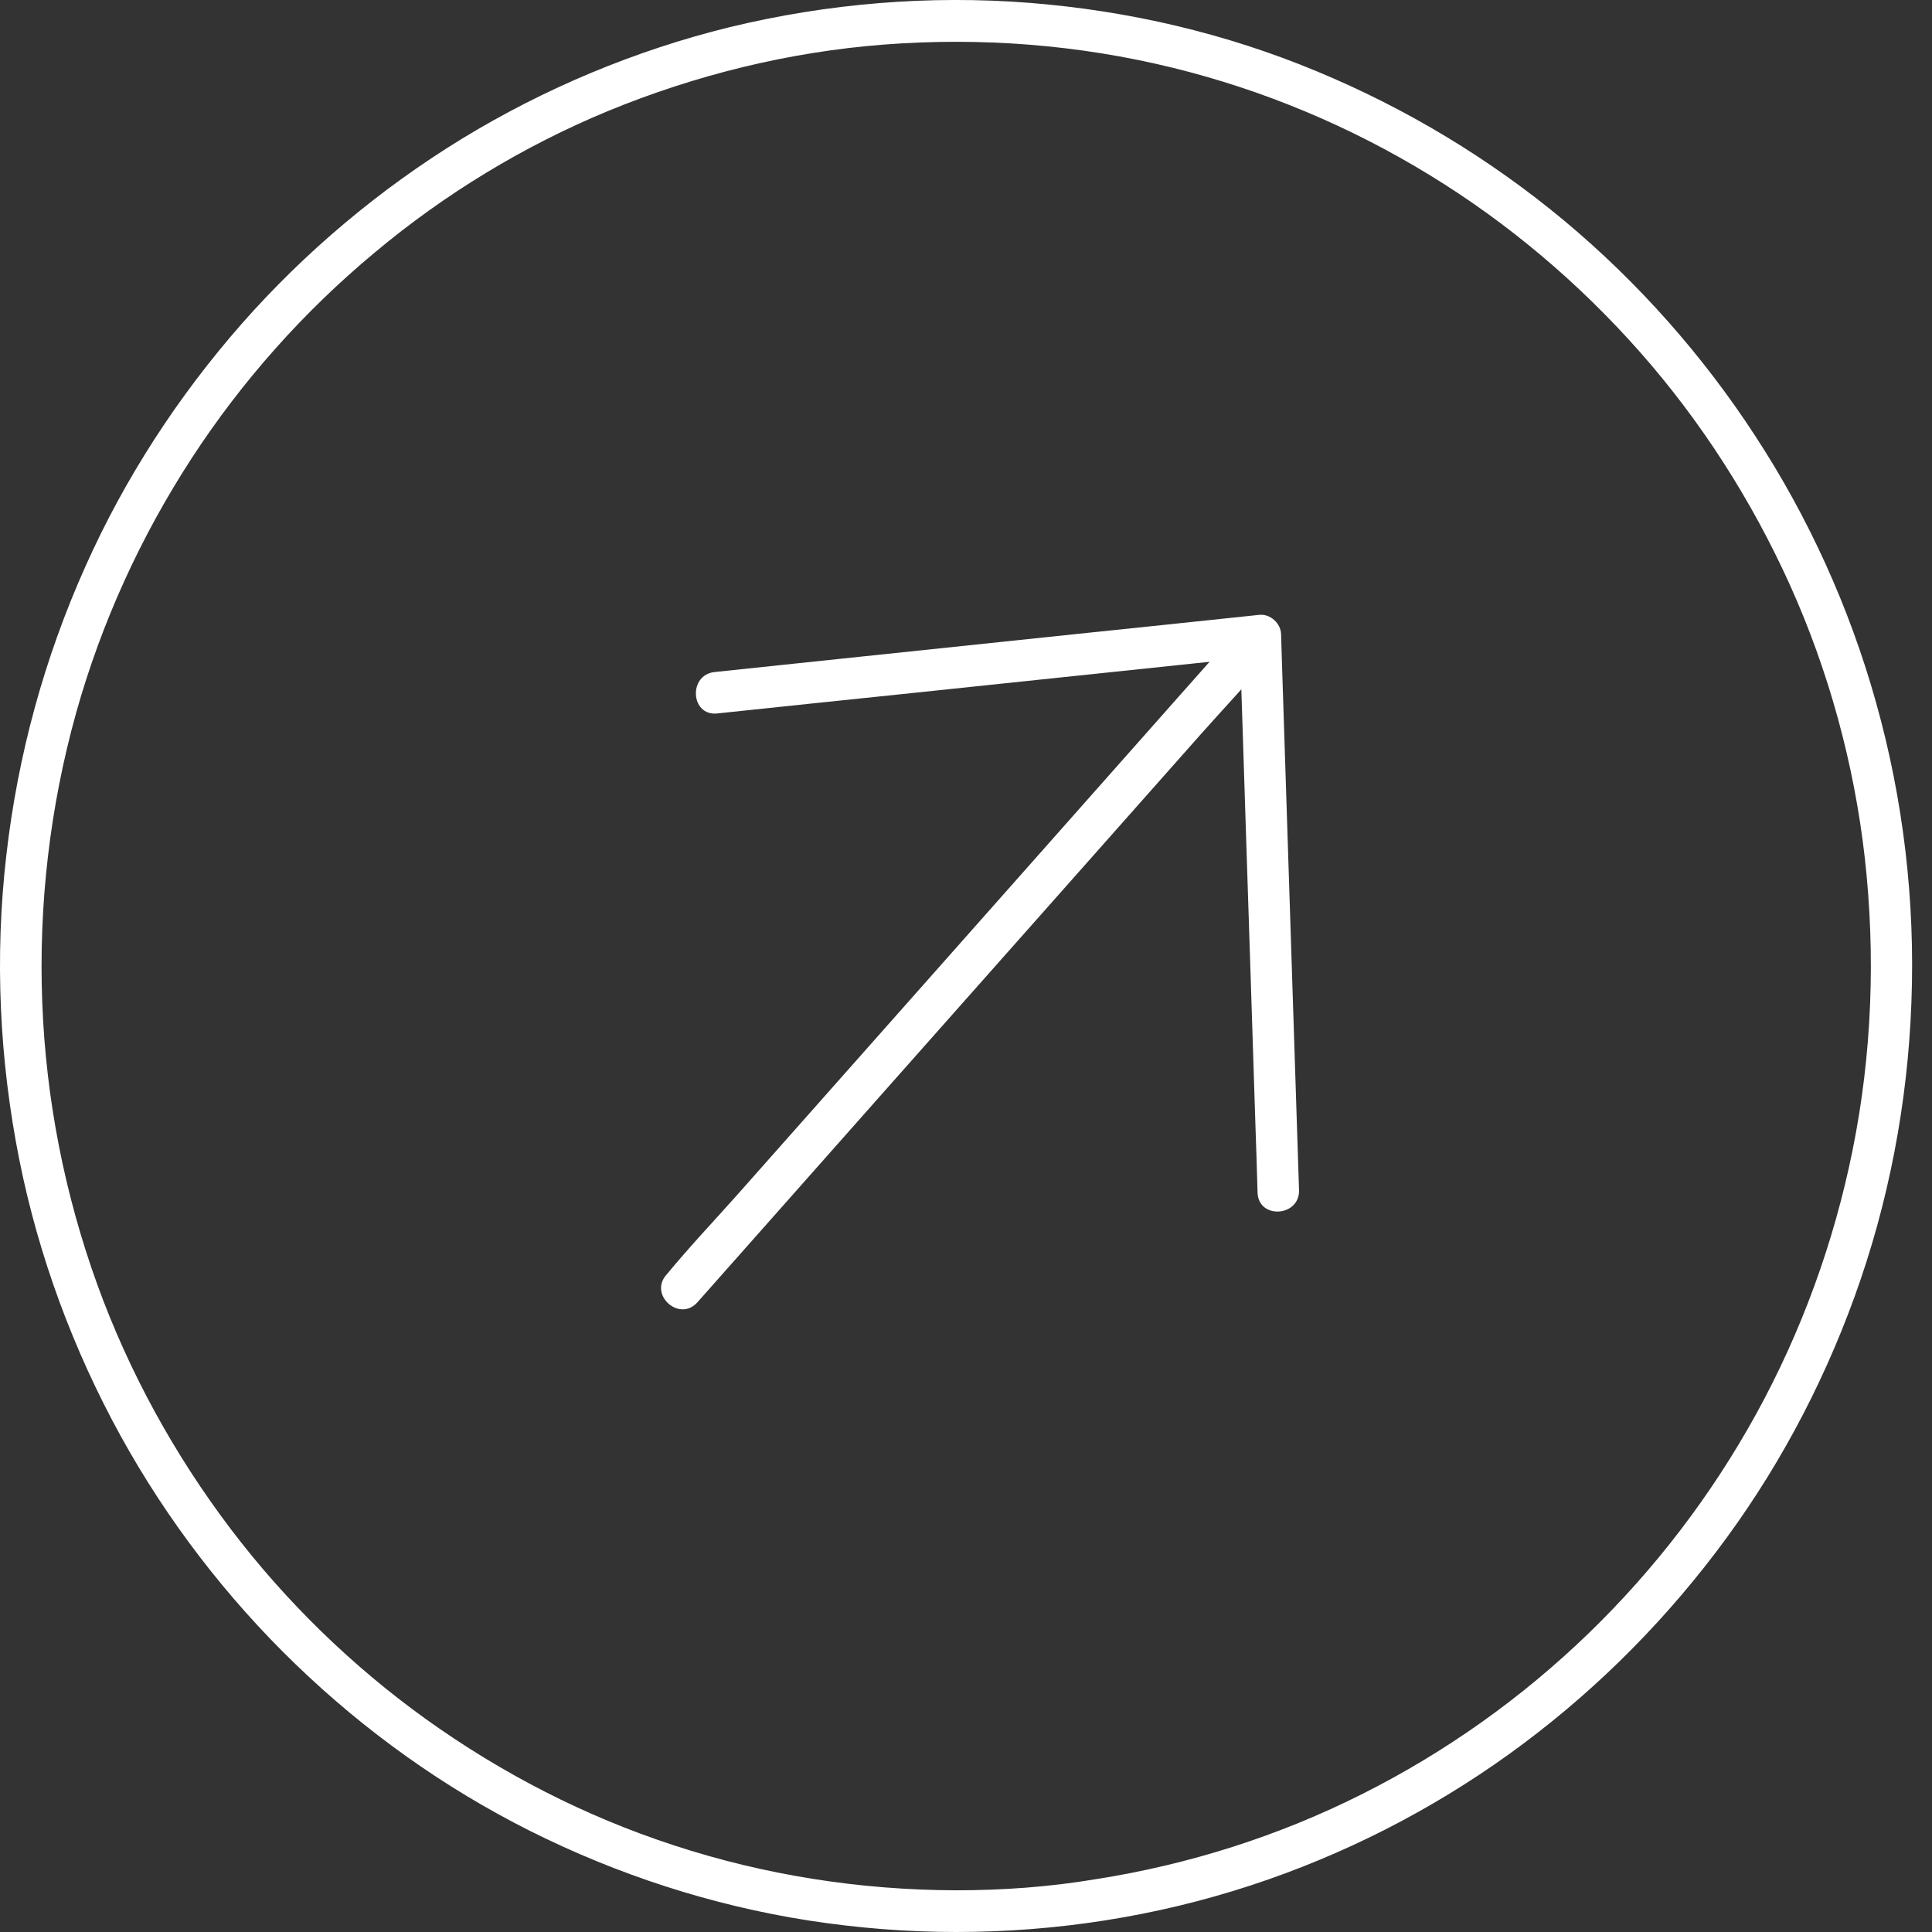 <?xml version="1.0" encoding="utf-8"?>
<svg xmlns="http://www.w3.org/2000/svg" fill="none" height="100%" overflow="visible" preserveAspectRatio="none" style="display: block;" viewBox="0 0 24 24" width="100%">
<rect x="0" y="0" width="24" height="24" fill="#333333" stroke="none"/>
<g id="Group">
<g id="Group_2">
<path d="M11.878 23.482C10.685 23.479 9.5 23.294 8.367 22.922C7.267 22.563 6.229 22.029 5.286 21.352C4.371 20.694 3.547 19.892 2.864 18.991C2.168 18.072 1.604 17.047 1.21 15.961C0.803 14.836 0.571 13.654 0.525 12.457C0.478 11.241 0.62 10.023 0.947 8.851C1.262 7.729 1.749 6.664 2.382 5.691C3.008 4.73 3.776 3.868 4.655 3.137C5.525 2.408 6.512 1.809 7.558 1.377C8.648 0.929 9.804 0.645 10.977 0.554C12.182 0.461 13.398 0.554 14.573 0.843C15.696 1.119 16.773 1.57 17.762 2.176C18.736 2.772 19.617 3.517 20.375 4.376C21.135 5.238 21.761 6.217 22.235 7.266C22.716 8.333 23.033 9.489 23.165 10.655C23.301 11.863 23.255 13.097 23.013 14.29C22.781 15.438 22.376 16.549 21.812 17.572C21.256 18.58 20.555 19.496 19.731 20.293C18.901 21.095 17.956 21.766 16.93 22.282C15.887 22.808 14.764 23.164 13.612 23.344C13.038 23.44 12.458 23.482 11.878 23.482C11.546 23.482 11.546 24.003 11.878 24C13.12 24 14.362 23.807 15.544 23.419C16.683 23.045 17.767 22.495 18.744 21.792C19.72 21.09 20.586 20.243 21.317 19.28C22.047 18.32 22.624 17.25 23.036 16.114C23.461 14.943 23.698 13.704 23.744 12.457C23.793 11.197 23.644 9.926 23.301 8.713C22.974 7.547 22.466 6.427 21.804 5.415C21.153 4.415 20.351 3.509 19.437 2.746C18.509 1.973 17.476 1.351 16.363 0.888C15.227 0.414 14.019 0.133 12.795 0.036C11.549 -0.063 10.281 0.042 9.062 0.338C7.893 0.625 6.762 1.098 5.731 1.728C4.716 2.351 3.792 3.126 3.003 4.022C2.212 4.923 1.55 5.941 1.061 7.037C0.551 8.174 0.221 9.382 0.079 10.621C-0.068 11.884 -0.008 13.168 0.241 14.412C0.481 15.609 0.911 16.77 1.499 17.838C2.076 18.884 2.815 19.848 3.673 20.675C4.533 21.506 5.518 22.209 6.582 22.743C7.671 23.289 8.841 23.669 10.044 23.857C10.652 23.951 11.265 24 11.878 24C12.211 24.003 12.211 23.482 11.878 23.482Z" fill="white" id="Vector"/>
<g id="Frame 2609611">
<path d="M8.664 16.177C8.9 15.91 9.137 15.643 9.373 15.377C9.94 14.738 10.504 14.1 11.07 13.461C11.758 12.686 12.445 11.91 13.132 11.135C13.724 10.467 14.315 9.8 14.907 9.132C15.195 8.807 15.499 8.488 15.775 8.152C15.779 8.148 15.784 8.142 15.788 8.138C16.01 7.887 15.625 7.545 15.402 7.797C15.165 8.064 14.929 8.33 14.692 8.597C14.126 9.236 13.561 9.874 12.995 10.513C12.308 11.288 11.621 12.064 10.934 12.839C10.341 13.507 9.751 14.174 9.159 14.842C8.87 15.167 8.567 15.486 8.29 15.822C8.287 15.826 8.281 15.832 8.278 15.836C8.057 16.085 8.441 16.429 8.664 16.177Z" fill="white" id="Vector_2"/>
<path d="M8.908 8.863C9.672 8.782 10.438 8.702 11.2 8.623C12.411 8.496 13.625 8.368 14.836 8.241C15.113 8.212 15.394 8.183 15.671 8.153C15.58 8.073 15.49 7.993 15.399 7.913C15.426 8.694 15.449 9.476 15.475 10.258C15.516 11.494 15.555 12.729 15.595 13.965C15.605 14.248 15.614 14.534 15.622 14.816C15.633 15.15 16.148 15.116 16.137 14.783C16.11 14.001 16.088 13.219 16.061 12.437C16.02 11.201 15.982 9.966 15.941 8.73C15.931 8.447 15.923 8.161 15.914 7.879C15.911 7.743 15.779 7.623 15.643 7.638C14.879 7.719 14.113 7.799 13.351 7.878C12.14 8.005 10.925 8.133 9.715 8.26C9.438 8.289 9.157 8.318 8.88 8.348C8.548 8.38 8.576 8.896 8.908 8.863Z" fill="white" id="Vector_3"/>
</g>
</g>
</g>
</svg>
